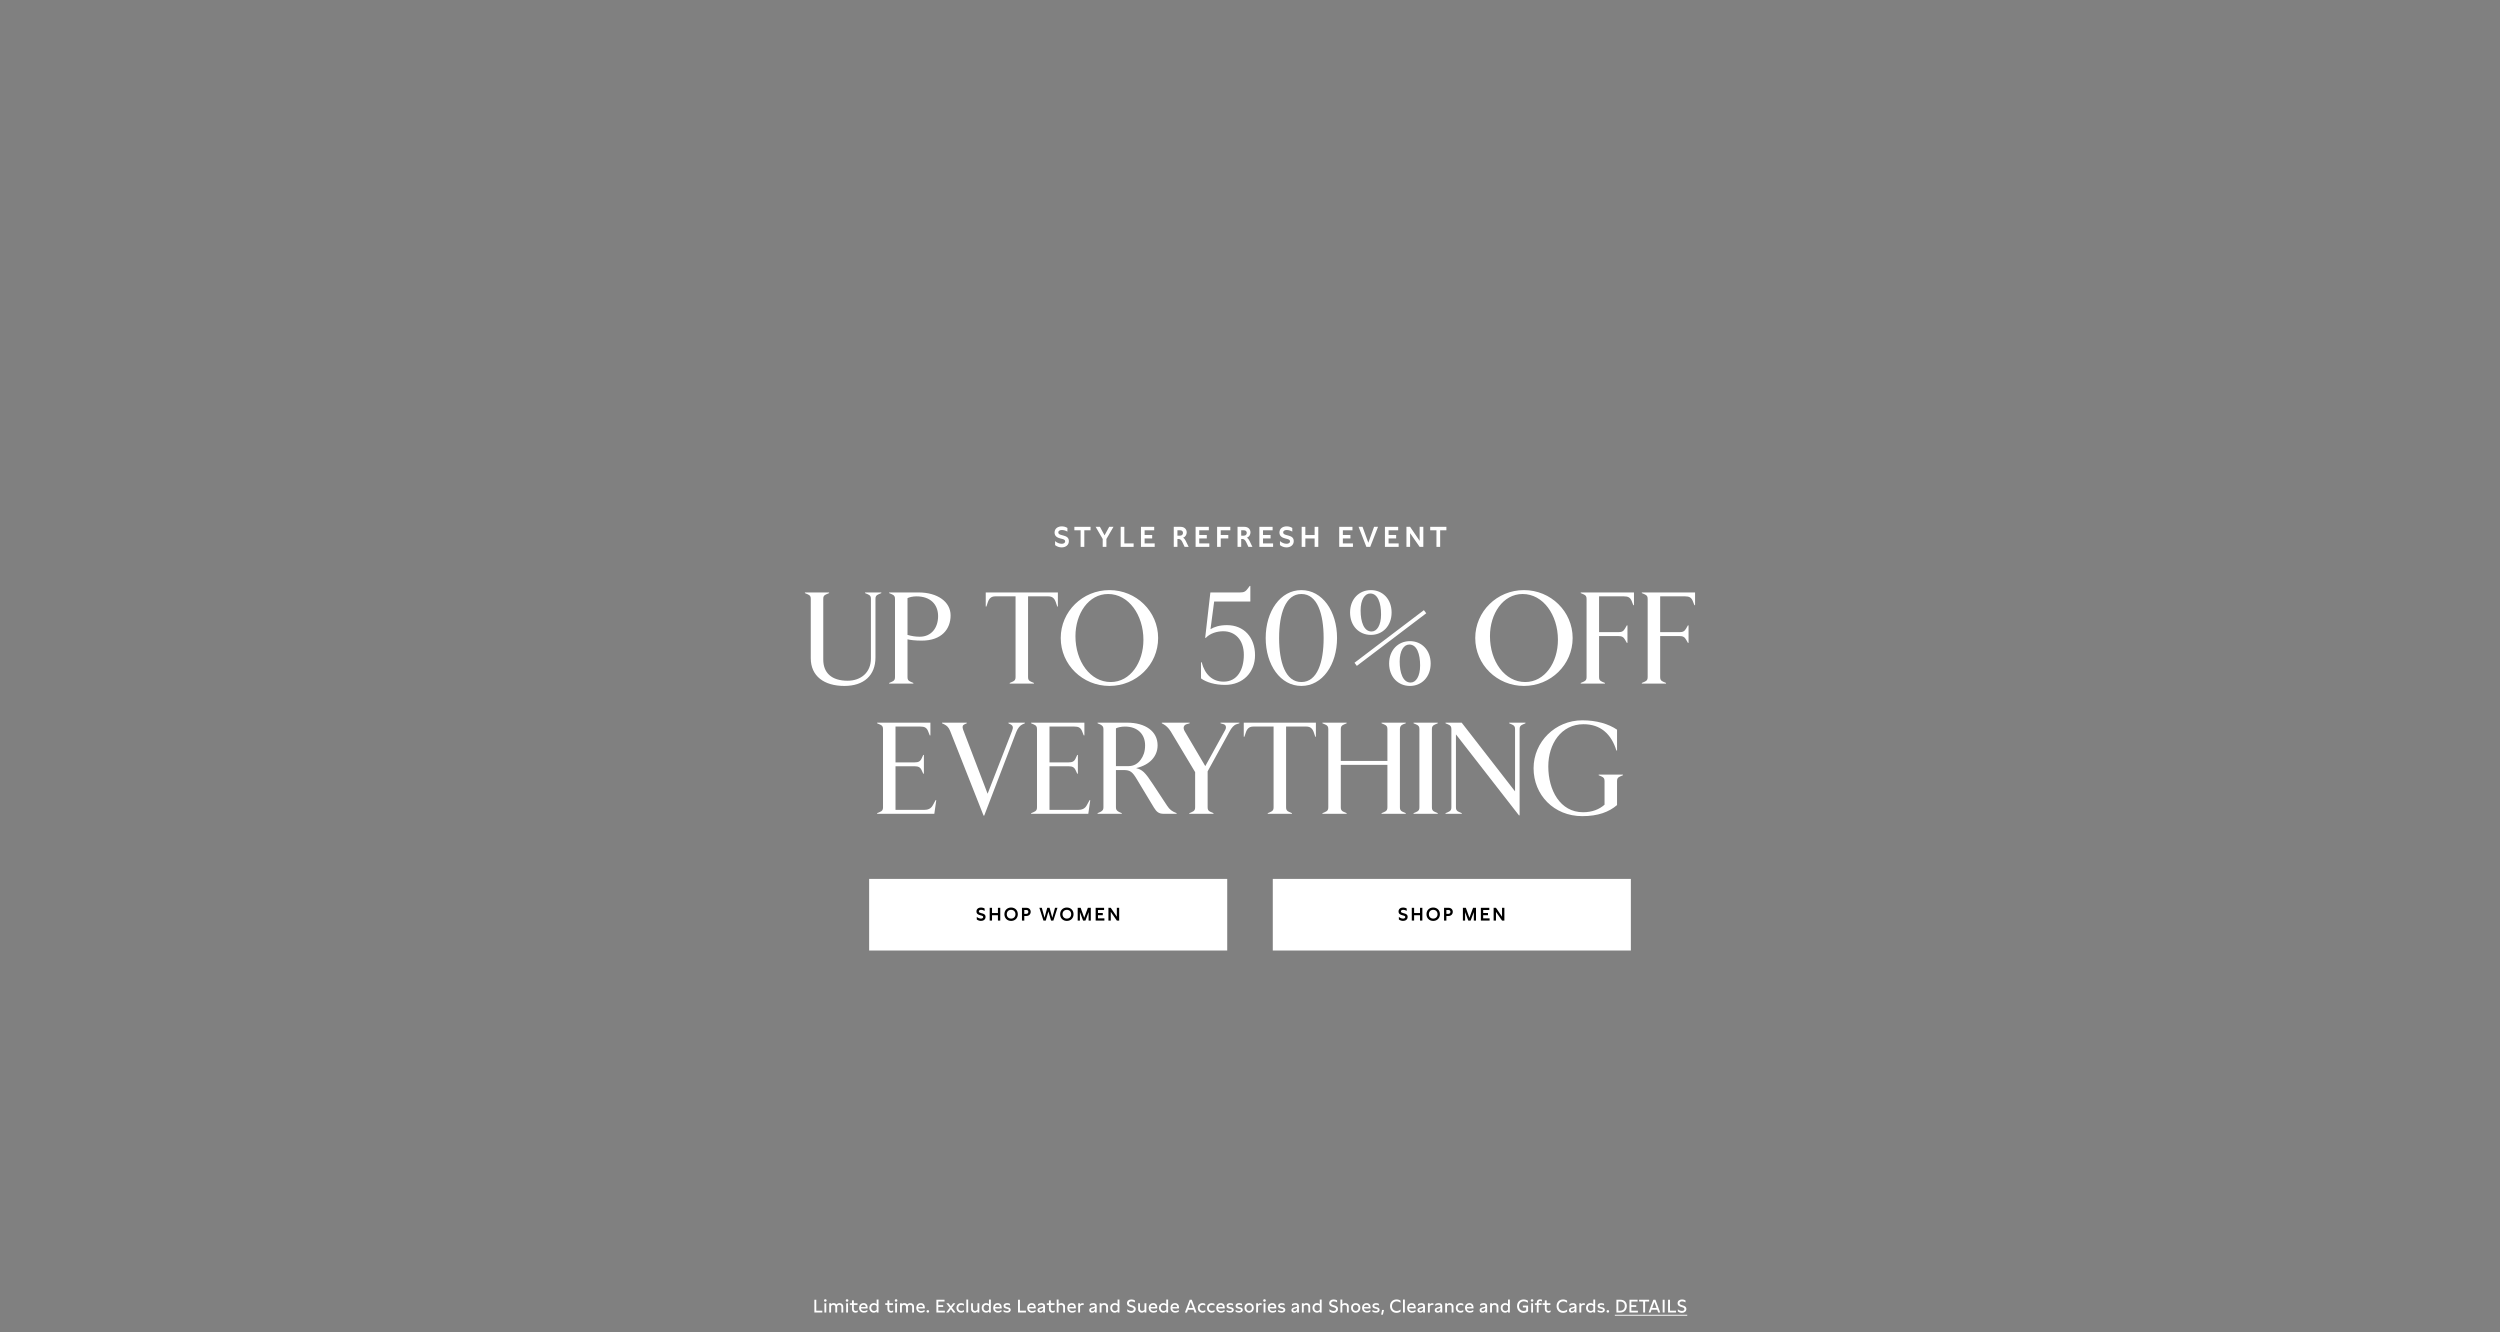 <svg width="1920" height="1023" viewBox="0 0 1920 1023" fill="none" xmlns="http://www.w3.org/2000/svg">
<rect x="0" y="0" width="1920" height="1023" fill="#808080" stroke="none"/>
<path d="M1240.19 1009.75H1295.79V1010.45H1240.19V1009.75Z" fill="white"/>
<path d="M1288.58 1005.47C1289.35 1006.28 1290.63 1006.82 1291.73 1006.82C1292.73 1006.82 1293.62 1006.39 1293.62 1005.42C1293.62 1004.57 1292.92 1004.25 1292.05 1003.98L1291.16 1003.72C1289.83 1003.32 1288.39 1002.71 1288.39 1000.89C1288.39 998.929 1290.02 997.977 1291.8 997.977C1292.7 997.977 1293.68 998.215 1294.46 998.733V1000.23C1293.82 999.769 1292.78 999.419 1291.86 999.419C1290.81 999.419 1289.87 999.881 1289.87 1000.85C1289.87 1001.77 1290.7 1002.06 1291.73 1002.39L1292.42 1002.58C1293.8 1003 1295.12 1003.58 1295.12 1005.31C1295.12 1007.23 1293.5 1008.27 1291.72 1008.27C1290.67 1008.27 1289.48 1007.89 1288.58 1007.13V1005.47Z" fill="white"/>
<path d="M1281.08 1008V998.201H1282.55V1006.62H1287.19V1008H1281.08Z" fill="white"/>
<path d="M1278.42 998.201V1008H1276.94V998.201H1278.42Z" fill="white"/>
<path d="M1273.48 1008L1272.71 1005.87H1268.41L1267.64 1008H1266.09L1269.75 998.201H1271.36L1275.03 1008H1273.48ZM1268.89 1004.5H1272.23L1270.55 999.881L1268.89 1004.5Z" fill="white"/>
<path d="M1266.56 998.201V999.573H1263.44V1008H1261.95V999.573H1258.83V998.201H1266.56Z" fill="white"/>
<path d="M1257.91 1008H1251.43V998.201H1257.66V999.573H1252.88V1002.35H1256.64V1003.73H1252.88V1006.62H1257.91V1008Z" fill="white"/>
<path d="M1244.51 998.201C1247.77 998.201 1249.4 1000.48 1249.4 1002.99C1249.4 1005.51 1247.77 1008 1244.51 1008H1241.42V998.201H1244.51ZM1242.89 1006.62H1244.46C1246.78 1006.62 1247.89 1004.78 1247.89 1003C1247.89 1001.21 1246.78 999.573 1244.46 999.573H1242.89V1006.62Z" fill="white"/>
<path d="M1234.83 1006.17C1235.45 1006.17 1235.82 1006.56 1235.82 1007.13C1235.82 1007.69 1235.45 1008.1 1234.83 1008.1C1234.21 1008.1 1233.84 1007.69 1233.84 1007.13C1233.84 1006.56 1234.21 1006.17 1234.83 1006.17Z" fill="white"/>
<path d="M1227 1005.99C1227.85 1006.62 1228.8 1006.9 1229.66 1006.9C1230.55 1006.9 1231.07 1006.57 1231.07 1006.04C1231.07 1005.5 1230.51 1005.33 1229.95 1005.19L1229.25 1005.03C1228.12 1004.77 1227 1004.42 1227 1002.95C1227 1001.44 1228.22 1000.79 1229.77 1000.79C1230.55 1000.79 1231.24 1000.96 1231.91 1001.32V1002.63C1231.25 1002.22 1230.54 1002.01 1229.83 1002.01C1229.03 1002.01 1228.4 1002.3 1228.4 1002.93C1228.4 1003.49 1228.92 1003.65 1229.57 1003.8L1230.39 1003.98C1231.06 1004.14 1232.5 1004.46 1232.5 1005.97C1232.5 1007.36 1231.3 1008.13 1229.71 1008.13C1228.75 1008.13 1227.71 1007.85 1227 1007.34V1005.99Z" fill="white"/>
<path d="M1225.09 998.047V1008H1223.69V1007.13C1223.12 1007.82 1222.36 1008.13 1221.48 1008.13C1219.51 1008.13 1218.07 1006.57 1218.07 1004.44C1218.07 1002.32 1219.51 1000.79 1221.5 1000.79C1222.35 1000.79 1223.11 1001.06 1223.67 1001.69V998.047H1225.09ZM1219.49 1004.44C1219.49 1005.82 1220.26 1006.84 1221.68 1006.84C1222.55 1006.84 1223.23 1006.45 1223.67 1005.84V1003.06C1223.2 1002.43 1222.53 1002.08 1221.69 1002.08C1220.28 1002.08 1219.49 1003.07 1219.49 1004.44Z" fill="white"/>
<path d="M1212.97 1000.92H1214.37V1001.87C1214.81 1001.17 1215.54 1000.88 1216.32 1000.88C1216.6 1000.88 1216.89 1000.92 1217.17 1000.99V1002.3C1216.88 1002.22 1216.57 1002.16 1216.28 1002.16C1215.49 1002.16 1214.79 1002.5 1214.4 1003.16V1008H1212.97V1000.92Z" fill="white"/>
<path d="M1210.72 1008H1209.33V1006.94C1208.81 1007.72 1208.07 1008.13 1207.09 1008.13C1205.86 1008.13 1204.95 1007.48 1204.95 1006.21C1204.95 1004.61 1206.43 1004.25 1207.34 1004.04L1208.29 1003.82C1208.81 1003.69 1209.3 1003.54 1209.3 1002.98C1209.3 1002.39 1208.78 1002.04 1207.89 1002.04C1206.95 1002.04 1206.08 1002.43 1205.4 1002.99V1001.63C1206.11 1001.07 1207.02 1000.79 1208 1000.79C1209.74 1000.79 1210.72 1001.67 1210.72 1003.16V1008ZM1206.36 1006.13C1206.36 1006.71 1206.8 1006.97 1207.4 1006.97C1208.39 1006.97 1209.3 1006.25 1209.3 1005.15V1004.5C1208.94 1004.68 1208.62 1004.77 1208.29 1004.85L1207.68 1005.01C1207.02 1005.17 1206.36 1005.37 1206.36 1006.13Z" fill="white"/>
<path d="M1200.57 999.419C1198.52 999.419 1196.97 1000.85 1196.97 1003.11C1196.97 1005.38 1198.52 1006.82 1200.57 1006.82C1201.5 1006.82 1202.53 1006.53 1203.55 1005.72V1007.29C1202.61 1007.99 1201.49 1008.27 1200.45 1008.27C1197.75 1008.27 1195.47 1006.4 1195.47 1003.11C1195.47 999.839 1197.75 997.977 1200.45 997.977C1201.48 997.977 1202.61 998.243 1203.55 998.929V1000.52C1202.53 999.713 1201.5 999.419 1200.57 999.419Z" fill="white"/>
<path d="M1190.68 1000.92V1002.18H1187.86V1005.33C1187.86 1006.38 1188.54 1006.85 1189.37 1006.85C1189.84 1006.85 1190.38 1006.69 1190.85 1006.38V1007.67C1190.26 1007.97 1189.65 1008.13 1189.07 1008.13C1187.62 1008.13 1186.43 1007.19 1186.43 1005.45V1002.18H1184.75V1000.92H1186.43V998.705H1187.86V1000.92H1190.68Z" fill="white"/>
<path d="M1180.26 1002.18H1178.74V1000.92H1180.26V1000.34C1180.26 998.761 1181.32 997.865 1182.75 997.865C1183.25 997.865 1183.76 997.963 1184.26 998.201V999.489C1183.83 999.251 1183.39 999.139 1183 999.139C1182.26 999.139 1181.68 999.517 1181.68 1000.34V1000.92H1183.91V1002.18H1181.68V1008H1180.26V1002.18Z" fill="white"/>
<path d="M1176.63 999.727C1176.03 999.727 1175.64 999.321 1175.64 998.761C1175.64 998.201 1176.03 997.795 1176.63 997.795C1177.25 997.795 1177.65 998.201 1177.65 998.761C1177.65 999.321 1177.23 999.727 1176.63 999.727ZM1175.94 1008V1000.92H1177.37V1008H1175.94Z" fill="white"/>
<path d="M1169.56 1002.69H1173.57V1007.03C1172.64 1007.8 1171.31 1008.27 1170.03 1008.27C1167.43 1008.27 1165.1 1006.4 1165.1 1003.13C1165.1 999.839 1167.43 997.977 1170.13 997.977C1171.19 997.977 1172.5 998.285 1173.45 998.971V1000.52C1172.43 999.741 1171.12 999.419 1170.16 999.419C1168.17 999.419 1166.6 1000.85 1166.6 1003.11C1166.6 1005.38 1168.16 1006.82 1170.2 1006.82C1170.82 1006.82 1171.43 1006.68 1172.1 1006.32V1004.07H1169.56V1002.69Z" fill="white"/>
<path d="M1159.57 998.047V1008H1158.17V1007.13C1157.6 1007.82 1156.84 1008.13 1155.96 1008.13C1153.99 1008.13 1152.54 1006.57 1152.54 1004.44C1152.54 1002.32 1153.99 1000.79 1155.97 1000.79C1156.83 1000.79 1157.58 1001.06 1158.14 1001.69V998.047H1159.57ZM1153.97 1004.44C1153.97 1005.82 1154.74 1006.84 1156.16 1006.84C1157.02 1006.84 1157.71 1006.45 1158.14 1005.84V1003.06C1157.68 1002.43 1157.01 1002.08 1156.17 1002.08C1154.76 1002.08 1153.97 1003.07 1153.97 1004.44Z" fill="white"/>
<path d="M1144.39 1000.92H1145.79V1001.76C1146.39 1001.1 1147.16 1000.79 1148.02 1000.79C1149.53 1000.79 1150.77 1001.77 1150.77 1003.45V1008H1149.35V1003.8C1149.35 1002.65 1148.59 1002.11 1147.71 1002.11C1147.02 1002.11 1146.28 1002.44 1145.82 1003.09V1008H1144.39V1000.92Z" fill="white"/>
<path d="M1142.13 1008H1140.75V1006.94C1140.23 1007.72 1139.49 1008.13 1138.51 1008.13C1137.27 1008.13 1136.36 1007.48 1136.36 1006.21C1136.36 1004.61 1137.85 1004.25 1138.76 1004.04L1139.71 1003.82C1140.23 1003.69 1140.72 1003.54 1140.72 1002.98C1140.72 1002.39 1140.2 1002.04 1139.3 1002.04C1138.37 1002.04 1137.5 1002.43 1136.81 1002.99V1001.63C1137.53 1001.07 1138.44 1000.79 1139.42 1000.79C1141.15 1000.79 1142.13 1001.67 1142.13 1003.16V1008ZM1137.78 1006.13C1137.78 1006.71 1138.21 1006.97 1138.81 1006.97C1139.81 1006.97 1140.72 1006.25 1140.72 1005.15V1004.5C1140.35 1004.68 1140.03 1004.77 1139.71 1004.85L1139.09 1005.01C1138.44 1005.17 1137.78 1005.37 1137.78 1006.13Z" fill="white"/>
<path d="M1131.67 1004.89H1126.52C1126.66 1006.15 1127.5 1006.9 1128.93 1006.9C1129.84 1006.9 1130.69 1006.6 1131.46 1006.04V1007.37C1130.68 1007.89 1129.79 1008.13 1128.86 1008.13C1126.57 1008.13 1125.13 1006.67 1125.13 1004.49C1125.13 1002.44 1126.42 1000.79 1128.6 1000.79C1130.55 1000.79 1131.67 1002.12 1131.67 1004.28V1004.89ZM1126.55 1003.82H1130.26C1130.26 1002.71 1129.58 1002.04 1128.51 1002.04C1127.39 1002.04 1126.73 1002.74 1126.55 1003.82Z" fill="white"/>
<path d="M1121.8 1002.11C1120.47 1002.11 1119.46 1002.98 1119.46 1004.49C1119.46 1006.01 1120.48 1006.8 1121.78 1006.8C1122.44 1006.8 1123.14 1006.6 1123.8 1006.14V1007.5C1123.17 1007.95 1122.37 1008.13 1121.67 1008.13C1119.68 1008.13 1118.05 1006.77 1118.05 1004.47C1118.05 1002.18 1119.71 1000.79 1121.69 1000.79C1122.37 1000.79 1123.17 1000.96 1123.8 1001.44V1002.77C1123.13 1002.32 1122.41 1002.11 1121.8 1002.11Z" fill="white"/>
<path d="M1109.89 1000.92H1111.29V1001.76C1111.9 1001.1 1112.67 1000.79 1113.52 1000.79C1115.03 1000.79 1116.28 1001.77 1116.28 1003.45V1008H1114.85V1003.8C1114.85 1002.65 1114.09 1002.11 1113.21 1002.11C1112.53 1002.11 1111.78 1002.44 1111.32 1003.09V1008H1109.89V1000.92Z" fill="white"/>
<path d="M1107.64 1008H1106.25V1006.94C1105.73 1007.72 1104.99 1008.13 1104.01 1008.13C1102.78 1008.13 1101.87 1007.48 1101.87 1006.21C1101.87 1004.61 1103.35 1004.25 1104.26 1004.04L1105.21 1003.82C1105.73 1003.69 1106.22 1003.54 1106.22 1002.98C1106.22 1002.39 1105.7 1002.04 1104.81 1002.04C1103.87 1002.04 1103 1002.43 1102.32 1002.99V1001.63C1103.03 1001.07 1103.94 1000.79 1104.92 1000.79C1106.66 1000.79 1107.64 1001.67 1107.64 1003.16V1008ZM1103.28 1006.13C1103.28 1006.71 1103.72 1006.97 1104.32 1006.97C1105.31 1006.97 1106.22 1006.25 1106.22 1005.15V1004.5C1105.86 1004.68 1105.54 1004.77 1105.21 1004.85L1104.6 1005.01C1103.94 1005.17 1103.28 1005.37 1103.28 1006.13Z" fill="white"/>
<path d="M1096.64 1000.92H1098.04V1001.87C1098.47 1001.17 1099.2 1000.88 1099.98 1000.88C1100.26 1000.88 1100.56 1000.92 1100.84 1000.99V1002.3C1100.54 1002.22 1100.24 1002.16 1099.94 1002.16C1099.16 1002.16 1098.46 1002.5 1098.07 1003.16V1008H1096.64V1000.92Z" fill="white"/>
<path d="M1094.38 1008H1092.99V1006.94C1092.48 1007.72 1091.73 1008.13 1090.75 1008.13C1089.52 1008.13 1088.61 1007.48 1088.61 1006.21C1088.61 1004.61 1090.1 1004.25 1091.01 1004.04L1091.96 1003.82C1092.48 1003.69 1092.97 1003.54 1092.97 1002.98C1092.97 1002.39 1092.45 1002.04 1091.55 1002.04C1090.61 1002.04 1089.75 1002.43 1089.06 1002.99V1001.63C1089.77 1001.07 1090.68 1000.79 1091.66 1000.79C1093.4 1000.79 1094.38 1001.67 1094.38 1003.16V1008ZM1090.03 1006.13C1090.03 1006.71 1090.46 1006.97 1091.06 1006.97C1092.06 1006.97 1092.97 1006.25 1092.97 1005.15V1004.5C1092.6 1004.68 1092.28 1004.77 1091.96 1004.85L1091.34 1005.01C1090.68 1005.17 1090.03 1005.37 1090.03 1006.13Z" fill="white"/>
<path d="M1087.29 1004.89H1082.13C1082.27 1006.15 1083.11 1006.9 1084.54 1006.9C1085.45 1006.9 1086.31 1006.6 1087.08 1006.04V1007.37C1086.29 1007.89 1085.41 1008.13 1084.47 1008.13C1082.19 1008.13 1080.75 1006.67 1080.75 1004.49C1080.75 1002.44 1082.04 1000.79 1084.22 1000.79C1086.17 1000.79 1087.29 1002.12 1087.29 1004.28V1004.89ZM1082.16 1003.82H1085.87C1085.87 1002.71 1085.2 1002.04 1084.12 1002.04C1083 1002.04 1082.34 1002.74 1082.16 1003.82Z" fill="white"/>
<path d="M1078.92 1008H1077.5V998.047H1078.92V1008Z" fill="white"/>
<path d="M1072.63 999.419C1070.59 999.419 1069.03 1000.85 1069.03 1003.11C1069.03 1005.38 1070.59 1006.82 1072.63 1006.82C1073.57 1006.82 1074.59 1006.53 1075.61 1005.72V1007.29C1074.68 1007.99 1073.56 1008.27 1072.52 1008.27C1069.82 1008.27 1067.54 1006.4 1067.54 1003.11C1067.54 999.839 1069.82 997.977 1072.52 997.977C1073.54 997.977 1074.68 998.243 1075.61 998.929V1000.52C1074.59 999.713 1073.57 999.419 1072.63 999.419Z" fill="white"/>
<path d="M1060.73 1009.68L1061.44 1006.04H1062.9L1062.05 1009.68H1060.73Z" fill="white"/>
<path d="M1054.03 1005.99C1054.89 1006.62 1055.84 1006.9 1056.69 1006.9C1057.59 1006.9 1058.11 1006.57 1058.11 1006.04C1058.11 1005.5 1057.55 1005.33 1056.99 1005.19L1056.29 1005.03C1055.15 1004.77 1054.03 1004.42 1054.03 1002.95C1054.03 1001.44 1055.25 1000.79 1056.8 1000.79C1057.59 1000.79 1058.27 1000.96 1058.95 1001.32V1002.63C1058.29 1002.22 1057.57 1002.01 1056.86 1002.01C1056.06 1002.01 1055.43 1002.3 1055.43 1002.93C1055.43 1003.49 1055.95 1003.65 1056.61 1003.8L1057.42 1003.98C1058.09 1004.14 1059.53 1004.46 1059.53 1005.97C1059.53 1007.36 1058.33 1008.13 1056.75 1008.13C1055.78 1008.13 1054.75 1007.85 1054.03 1007.34V1005.99Z" fill="white"/>
<path d="M1052.62 1004.89H1047.47C1047.61 1006.15 1048.45 1006.9 1049.88 1006.9C1050.79 1006.9 1051.64 1006.6 1052.41 1006.04V1007.37C1051.63 1007.89 1050.75 1008.13 1049.81 1008.13C1047.53 1008.13 1046.08 1006.67 1046.08 1004.49C1046.08 1002.44 1047.37 1000.79 1049.56 1000.79C1051.5 1000.79 1052.62 1002.12 1052.62 1004.28V1004.89ZM1047.5 1003.82H1051.21C1051.21 1002.71 1050.54 1002.04 1049.46 1002.04C1048.34 1002.04 1047.68 1002.74 1047.5 1003.82Z" fill="white"/>
<path d="M1041.17 1000.79C1043.29 1000.79 1044.74 1002.33 1044.74 1004.47C1044.74 1006.62 1043.29 1008.13 1041.17 1008.13C1039.07 1008.13 1037.62 1006.59 1037.62 1004.45C1037.62 1002.3 1039.07 1000.79 1041.17 1000.79ZM1039.05 1004.45C1039.05 1005.87 1039.86 1006.8 1041.17 1006.8C1042.5 1006.8 1043.32 1005.89 1043.32 1004.46C1043.32 1003.05 1042.5 1002.11 1041.17 1002.11C1039.86 1002.11 1039.05 1003.03 1039.05 1004.45Z" fill="white"/>
<path d="M1029.46 998.047H1030.89V1001.73C1031.49 1001.1 1032.25 1000.79 1033.09 1000.79C1034.6 1000.79 1035.85 1001.77 1035.85 1003.45V1008H1034.42V1003.8C1034.42 1002.65 1033.66 1002.11 1032.78 1002.11C1032.09 1002.11 1031.35 1002.44 1030.89 1003.09V1008H1029.46V998.047Z" fill="white"/>
<path d="M1021.02 1005.47C1021.79 1006.28 1023.06 1006.82 1024.17 1006.82C1025.16 1006.82 1026.06 1006.39 1026.06 1005.42C1026.06 1004.57 1025.36 1004.25 1024.49 1003.98L1023.6 1003.72C1022.27 1003.32 1020.82 1002.71 1020.82 1000.89C1020.82 998.929 1022.46 997.977 1024.24 997.977C1025.14 997.977 1026.12 998.215 1026.9 998.733V1000.23C1026.26 999.769 1025.22 999.419 1024.3 999.419C1023.25 999.419 1022.31 999.881 1022.31 1000.85C1022.31 1001.77 1023.13 1002.06 1024.17 1002.39L1024.86 1002.58C1026.24 1003 1027.56 1003.58 1027.56 1005.31C1027.56 1007.23 1025.93 1008.27 1024.16 1008.27C1023.11 1008.27 1021.92 1007.89 1021.02 1007.13V1005.47Z" fill="white"/>
<path d="M1015.02 998.047V1008H1013.62V1007.13C1013.05 1007.82 1012.29 1008.13 1011.41 1008.13C1009.43 1008.13 1007.99 1006.57 1007.99 1004.44C1007.99 1002.32 1009.43 1000.79 1011.42 1000.79C1012.28 1000.79 1013.03 1001.06 1013.59 1001.69V998.047H1015.02ZM1009.42 1004.44C1009.42 1005.82 1010.19 1006.84 1011.6 1006.84C1012.47 1006.84 1013.16 1006.45 1013.59 1005.84V1003.06C1013.13 1002.43 1012.46 1002.08 1011.62 1002.08C1010.2 1002.08 1009.42 1003.07 1009.42 1004.44Z" fill="white"/>
<path d="M999.837 1000.92H1001.24V1001.76C1001.84 1001.1 1002.61 1000.79 1003.46 1000.79C1004.97 1000.79 1006.22 1001.77 1006.22 1003.45V1008H1004.79V1003.8C1004.79 1002.65 1004.04 1002.11 1003.15 1002.11C1002.47 1002.11 1001.73 1002.44 1001.26 1003.09V1008H999.837V1000.92Z" fill="white"/>
<path d="M997.579 1008H996.193V1006.94C995.675 1007.72 994.933 1008.13 993.953 1008.13C992.721 1008.13 991.811 1007.48 991.811 1006.21C991.811 1004.61 993.295 1004.25 994.205 1004.04L995.157 1003.82C995.675 1003.69 996.165 1003.54 996.165 1002.98C996.165 1002.39 995.647 1002.04 994.751 1002.04C993.813 1002.04 992.945 1002.43 992.259 1002.99V1001.63C992.973 1001.07 993.883 1000.79 994.863 1000.79C996.599 1000.79 997.579 1001.67 997.579 1003.16V1008ZM993.225 1006.13C993.225 1006.71 993.659 1006.97 994.261 1006.97C995.255 1006.97 996.165 1006.25 996.165 1005.15V1004.5C995.801 1004.68 995.479 1004.77 995.157 1004.85L994.541 1005.01C993.883 1005.17 993.225 1005.37 993.225 1006.13Z" fill="white"/>
<path d="M981.606 1005.99C982.46 1006.62 983.412 1006.9 984.266 1006.9C985.162 1006.9 985.68 1006.57 985.68 1006.04C985.68 1005.5 985.12 1005.33 984.56 1005.19L983.86 1005.03C982.726 1004.77 981.606 1004.42 981.606 1002.95C981.606 1001.44 982.824 1000.79 984.378 1000.79C985.162 1000.79 985.848 1000.96 986.52 1001.32V1002.63C985.862 1002.22 985.148 1002.01 984.434 1002.01C983.636 1002.01 983.006 1002.3 983.006 1002.93C983.006 1003.49 983.524 1003.65 984.182 1003.8L984.994 1003.98C985.666 1004.14 987.108 1004.46 987.108 1005.97C987.108 1007.36 985.904 1008.13 984.322 1008.13C983.356 1008.13 982.32 1007.85 981.606 1007.34V1005.99Z" fill="white"/>
<path d="M980.196 1004.89H975.044C975.184 1006.15 976.024 1006.9 977.452 1006.9C978.362 1006.9 979.216 1006.6 979.986 1006.04V1007.37C979.202 1007.89 978.32 1008.13 977.382 1008.13C975.1 1008.13 973.658 1006.67 973.658 1004.49C973.658 1002.44 974.946 1000.79 977.13 1000.79C979.076 1000.79 980.196 1002.12 980.196 1004.28V1004.89ZM975.072 1003.82H978.782C978.782 1002.71 978.11 1002.04 977.032 1002.04C975.912 1002.04 975.254 1002.74 975.072 1003.82Z" fill="white"/>
<path d="M971.126 999.727C970.524 999.727 970.132 999.321 970.132 998.761C970.132 998.201 970.524 997.795 971.126 997.795C971.742 997.795 972.148 998.201 972.148 998.761C972.148 999.321 971.728 999.727 971.126 999.727ZM970.44 1008V1000.92H971.868V1008H970.44Z" fill="white"/>
<path d="M964.735 1000.92H966.135V1001.87C966.569 1001.17 967.297 1000.88 968.081 1000.88C968.361 1000.88 968.655 1000.92 968.935 1000.99V1002.3C968.641 1002.22 968.333 1002.16 968.039 1002.16C967.255 1002.16 966.555 1002.5 966.163 1003.16V1008H964.735V1000.92Z" fill="white"/>
<path d="M959.335 1000.79C961.449 1000.79 962.905 1002.33 962.905 1004.47C962.905 1006.62 961.449 1008.13 959.335 1008.13C957.235 1008.13 955.779 1006.59 955.779 1004.45C955.779 1002.3 957.235 1000.79 959.335 1000.79ZM957.207 1004.45C957.207 1005.87 958.019 1006.8 959.335 1006.8C960.665 1006.8 961.477 1005.89 961.477 1004.46C961.477 1003.05 960.665 1002.11 959.335 1002.11C958.019 1002.11 957.207 1003.03 957.207 1004.45Z" fill="white"/>
<path d="M948.941 1005.99C949.795 1006.62 950.747 1006.9 951.601 1006.9C952.497 1006.9 953.015 1006.57 953.015 1006.04C953.015 1005.5 952.455 1005.33 951.895 1005.19L951.195 1005.03C950.061 1004.77 948.941 1004.42 948.941 1002.95C948.941 1001.44 950.159 1000.79 951.713 1000.79C952.497 1000.79 953.183 1000.96 953.855 1001.32V1002.63C953.197 1002.22 952.483 1002.01 951.769 1002.01C950.971 1002.01 950.341 1002.3 950.341 1002.93C950.341 1003.49 950.859 1003.65 951.517 1003.8L952.329 1003.98C953.001 1004.14 954.443 1004.46 954.443 1005.97C954.443 1007.36 953.239 1008.13 951.657 1008.13C950.691 1008.13 949.655 1007.85 948.941 1007.34V1005.99Z" fill="white"/>
<path d="M942.021 1005.99C942.875 1006.62 943.827 1006.9 944.681 1006.9C945.577 1006.9 946.095 1006.57 946.095 1006.04C946.095 1005.5 945.535 1005.33 944.975 1005.19L944.275 1005.03C943.141 1004.77 942.021 1004.42 942.021 1002.95C942.021 1001.44 943.239 1000.79 944.793 1000.79C945.577 1000.79 946.263 1000.96 946.935 1001.32V1002.63C946.277 1002.22 945.563 1002.01 944.849 1002.01C944.051 1002.01 943.421 1002.3 943.421 1002.93C943.421 1003.49 943.938 1003.65 944.596 1003.8L945.409 1003.98C946.081 1004.14 947.522 1004.46 947.522 1005.97C947.522 1007.36 946.319 1008.13 944.737 1008.13C943.771 1008.13 942.735 1007.85 942.021 1007.34V1005.99Z" fill="white"/>
<path d="M940.61 1004.89H935.458C935.598 1006.15 936.438 1006.9 937.866 1006.9C938.776 1006.9 939.63 1006.6 940.4 1006.04V1007.37C939.616 1007.89 938.734 1008.13 937.796 1008.13C935.514 1008.13 934.072 1006.67 934.072 1004.49C934.072 1002.44 935.36 1000.79 937.544 1000.79C939.49 1000.79 940.61 1002.12 940.61 1004.28V1004.89ZM935.486 1003.82H939.196C939.196 1002.71 938.524 1002.04 937.446 1002.04C936.326 1002.04 935.668 1002.74 935.486 1003.82Z" fill="white"/>
<path d="M930.738 1002.11C929.408 1002.11 928.4 1002.98 928.4 1004.49C928.4 1006.01 929.422 1006.8 930.724 1006.8C931.382 1006.8 932.082 1006.6 932.74 1006.14V1007.5C932.11 1007.95 931.312 1008.13 930.612 1008.13C928.624 1008.13 926.986 1006.77 926.986 1004.47C926.986 1002.18 928.652 1000.79 930.626 1000.79C931.312 1000.79 932.11 1000.96 932.74 1001.44V1002.77C932.068 1002.32 931.354 1002.11 930.738 1002.11Z" fill="white"/>
<path d="M923.653 1002.11C922.323 1002.11 921.315 1002.98 921.315 1004.49C921.315 1006.01 922.337 1006.8 923.639 1006.8C924.297 1006.8 924.997 1006.6 925.655 1006.14V1007.5C925.025 1007.95 924.227 1008.13 923.527 1008.13C921.539 1008.13 919.901 1006.77 919.901 1004.47C919.901 1002.18 921.567 1000.79 923.541 1000.79C924.227 1000.79 925.025 1000.96 925.655 1001.44V1002.77C924.983 1002.32 924.269 1002.11 923.653 1002.11Z" fill="white"/>
<path d="M917.415 1008L916.645 1005.87H912.347L911.577 1008H910.023L913.691 998.201H915.301L918.969 1008H917.415ZM912.823 1004.5H916.169L914.489 999.881L912.823 1004.5Z" fill="white"/>
<path d="M905.471 1004.89H900.319C900.459 1006.15 901.299 1006.9 902.727 1006.9C903.637 1006.9 904.491 1006.6 905.261 1006.04V1007.37C904.477 1007.89 903.595 1008.13 902.657 1008.13C900.375 1008.13 898.933 1006.67 898.933 1004.49C898.933 1002.44 900.221 1000.79 902.405 1000.79C904.351 1000.79 905.471 1002.12 905.471 1004.28V1004.89ZM900.347 1003.82H904.057C904.057 1002.71 903.385 1002.04 902.307 1002.04C901.187 1002.04 900.529 1002.74 900.347 1003.82Z" fill="white"/>
<path d="M897.112 998.047V1008H895.712V1007.13C895.138 1007.82 894.382 1008.13 893.5 1008.13C891.526 1008.13 890.084 1006.57 890.084 1004.44C890.084 1002.32 891.526 1000.79 893.514 1000.79C894.368 1000.79 895.124 1001.06 895.684 1001.69V998.047H897.112ZM891.512 1004.44C891.512 1005.82 892.282 1006.84 893.696 1006.84C894.564 1006.84 895.25 1006.45 895.684 1005.84V1003.06C895.222 1002.43 894.55 1002.08 893.71 1002.08C892.296 1002.08 891.512 1003.07 891.512 1004.44Z" fill="white"/>
<path d="M888.757 1004.89H883.605C883.745 1006.15 884.585 1006.9 886.013 1006.9C886.923 1006.9 887.777 1006.6 888.547 1006.04V1007.37C887.763 1007.89 886.881 1008.13 885.943 1008.13C883.661 1008.13 882.219 1006.67 882.219 1004.49C882.219 1002.44 883.507 1000.79 885.691 1000.79C887.637 1000.79 888.757 1002.12 888.757 1004.28V1004.89ZM883.633 1003.82H887.343C887.343 1002.71 886.671 1002.04 885.593 1002.04C884.473 1002.04 883.815 1002.74 883.633 1003.82Z" fill="white"/>
<path d="M880.405 1000.92V1008H879.005V1007.17C878.389 1007.83 877.647 1008.13 876.835 1008.13C875.295 1008.13 874.091 1007.1 874.091 1005.35V1000.92H875.505V1005.06C875.505 1006.24 876.275 1006.8 877.129 1006.8C877.815 1006.8 878.487 1006.47 878.977 1005.84V1000.92H880.405Z" fill="white"/>
<path d="M865.717 1005.47C866.487 1006.28 867.761 1006.82 868.867 1006.82C869.861 1006.82 870.757 1006.39 870.757 1005.42C870.757 1004.57 870.057 1004.25 869.189 1003.98L868.293 1003.72C866.963 1003.32 865.521 1002.71 865.521 1000.89C865.521 998.929 867.159 997.977 868.937 997.977C869.833 997.977 870.812 998.215 871.596 998.733V1000.23C870.952 999.769 869.917 999.419 868.993 999.419C867.943 999.419 867.005 999.881 867.005 1000.85C867.005 1001.77 867.831 1002.06 868.867 1002.39L869.553 1002.58C870.939 1003 872.255 1003.58 872.255 1005.31C872.255 1007.23 870.631 1008.27 868.853 1008.27C867.803 1008.27 866.613 1007.89 865.717 1007.13V1005.47Z" fill="white"/>
<path d="M859.716 998.047V1008H858.316V1007.13C857.742 1007.82 856.986 1008.13 856.104 1008.13C854.13 1008.13 852.688 1006.57 852.688 1004.44C852.688 1002.32 854.13 1000.79 856.118 1000.79C856.972 1000.79 857.728 1001.06 858.288 1001.69V998.047H859.716ZM854.116 1004.44C854.116 1005.82 854.886 1006.84 856.3 1006.84C857.168 1006.84 857.854 1006.45 858.288 1005.84V1003.06C857.826 1002.43 857.154 1002.08 856.314 1002.08C854.9 1002.08 854.116 1003.07 854.116 1004.44Z" fill="white"/>
<path d="M844.534 1000.92H845.934V1001.76C846.536 1001.1 847.306 1000.79 848.16 1000.79C849.672 1000.79 850.918 1001.77 850.918 1003.45V1008H849.49V1003.8C849.49 1002.65 848.734 1002.11 847.852 1002.11C847.166 1002.11 846.424 1002.44 845.962 1003.09V1008H844.534V1000.92Z" fill="white"/>
<path d="M842.276 1008H840.89V1006.94C840.372 1007.72 839.63 1008.13 838.65 1008.13C837.418 1008.13 836.508 1007.48 836.508 1006.21C836.508 1004.61 837.992 1004.25 838.902 1004.04L839.854 1003.82C840.372 1003.69 840.862 1003.54 840.862 1002.98C840.862 1002.39 840.344 1002.04 839.448 1002.04C838.51 1002.04 837.642 1002.43 836.956 1002.99V1001.63C837.67 1001.07 838.58 1000.79 839.56 1000.79C841.296 1000.79 842.276 1001.67 842.276 1003.16V1008ZM837.922 1006.13C837.922 1006.71 838.356 1006.97 838.958 1006.97C839.952 1006.97 840.862 1006.25 840.862 1005.15V1004.5C840.498 1004.68 840.176 1004.77 839.854 1004.85L839.238 1005.01C838.58 1005.17 837.922 1005.37 837.922 1006.13Z" fill="white"/>
<path d="M828.063 1000.92H829.463V1001.87C829.897 1001.17 830.625 1000.88 831.409 1000.88C831.689 1000.88 831.983 1000.92 832.263 1000.99V1002.3C831.969 1002.22 831.661 1002.16 831.367 1002.16C830.583 1002.16 829.883 1002.5 829.491 1003.16V1008H828.063V1000.92Z" fill="white"/>
<path d="M826.247 1004.89H821.095C821.235 1006.15 822.075 1006.9 823.503 1006.9C824.413 1006.9 825.267 1006.6 826.037 1006.04V1007.37C825.253 1007.89 824.371 1008.13 823.433 1008.13C821.151 1008.13 819.709 1006.67 819.709 1004.49C819.709 1002.44 820.997 1000.79 823.181 1000.79C825.127 1000.79 826.247 1002.12 826.247 1004.28V1004.89ZM821.123 1003.82H824.833C824.833 1002.71 824.161 1002.04 823.083 1002.04C821.963 1002.04 821.305 1002.74 821.123 1003.82Z" fill="white"/>
<path d="M811.555 998.047H812.983V1001.73C813.585 1001.1 814.341 1000.79 815.181 1000.79C816.693 1000.79 817.939 1001.77 817.939 1003.45V1008H816.511V1003.8C816.511 1002.65 815.755 1002.11 814.873 1002.11C814.187 1002.11 813.445 1002.44 812.983 1003.09V1008H811.555V998.047Z" fill="white"/>
<path d="M809.851 1000.92V1002.18H807.023V1005.33C807.023 1006.38 807.709 1006.85 808.535 1006.85C809.011 1006.85 809.543 1006.69 810.019 1006.38V1007.67C809.431 1007.97 808.815 1008.13 808.241 1008.13C806.785 1008.13 805.595 1007.19 805.595 1005.45V1002.18H803.915V1000.92H805.595V998.705H807.023V1000.92H809.851Z" fill="white"/>
<path d="M802.567 1008H801.181V1006.94C800.663 1007.72 799.921 1008.13 798.941 1008.13C797.709 1008.13 796.799 1007.48 796.799 1006.21C796.799 1004.61 798.283 1004.25 799.193 1004.04L800.145 1003.82C800.663 1003.69 801.153 1003.54 801.153 1002.98C801.153 1002.39 800.635 1002.04 799.739 1002.04C798.801 1002.04 797.933 1002.43 797.247 1002.99V1001.63C797.961 1001.07 798.871 1000.79 799.851 1000.79C801.587 1000.79 802.567 1001.67 802.567 1003.16V1008ZM798.213 1006.13C798.213 1006.71 798.647 1006.97 799.249 1006.97C800.243 1006.97 801.153 1006.25 801.153 1005.15V1004.5C800.789 1004.68 800.467 1004.77 800.145 1004.85L799.529 1005.01C798.871 1005.17 798.213 1005.37 798.213 1006.13Z" fill="white"/>
<path d="M795.472 1004.89H790.32C790.46 1006.15 791.3 1006.9 792.728 1006.9C793.638 1006.9 794.492 1006.6 795.262 1006.04V1007.37C794.478 1007.89 793.596 1008.13 792.658 1008.13C790.376 1008.13 788.934 1006.67 788.934 1004.49C788.934 1002.44 790.222 1000.79 792.406 1000.79C794.352 1000.79 795.472 1002.12 795.472 1004.28V1004.89ZM790.348 1003.82H794.058C794.058 1002.71 793.386 1002.04 792.308 1002.04C791.188 1002.04 790.53 1002.74 790.348 1003.82Z" fill="white"/>
<path d="M781.836 1008V998.201H783.306V1006.62H787.94V1008H781.836Z" fill="white"/>
<path d="M770.729 1005.99C771.583 1006.62 772.535 1006.9 773.389 1006.9C774.285 1006.9 774.803 1006.57 774.803 1006.04C774.803 1005.5 774.243 1005.33 773.683 1005.19L772.983 1005.03C771.849 1004.77 770.729 1004.42 770.729 1002.95C770.729 1001.44 771.947 1000.79 773.501 1000.79C774.285 1000.79 774.971 1000.96 775.643 1001.32V1002.63C774.985 1002.22 774.271 1002.01 773.557 1002.01C772.759 1002.01 772.129 1002.3 772.129 1002.93C772.129 1003.49 772.647 1003.65 773.305 1003.8L774.117 1003.98C774.789 1004.14 776.231 1004.46 776.231 1005.97C776.231 1007.36 775.027 1008.13 773.445 1008.13C772.479 1008.13 771.443 1007.85 770.729 1007.34V1005.99Z" fill="white"/>
<path d="M769.318 1004.89H764.166C764.306 1006.15 765.146 1006.9 766.574 1006.9C767.484 1006.9 768.338 1006.6 769.108 1006.04V1007.37C768.324 1007.89 767.442 1008.13 766.504 1008.13C764.222 1008.13 762.78 1006.67 762.78 1004.49C762.78 1002.44 764.068 1000.79 766.252 1000.79C768.198 1000.79 769.318 1002.12 769.318 1004.28V1004.89ZM764.194 1003.82H767.904C767.904 1002.71 767.232 1002.04 766.154 1002.04C765.034 1002.04 764.376 1002.74 764.194 1003.82Z" fill="white"/>
<path d="M760.96 998.047V1008H759.56V1007.13C758.986 1007.82 758.23 1008.13 757.348 1008.13C755.374 1008.13 753.932 1006.57 753.932 1004.44C753.932 1002.32 755.374 1000.79 757.362 1000.79C758.216 1000.79 758.972 1001.06 759.532 1001.69V998.047H760.96ZM755.36 1004.44C755.36 1005.82 756.13 1006.84 757.544 1006.84C758.412 1006.84 759.098 1006.45 759.532 1005.84V1003.06C759.07 1002.43 758.398 1002.08 757.558 1002.08C756.144 1002.08 755.36 1003.07 755.36 1004.44Z" fill="white"/>
<path d="M752.117 1000.92V1008H750.717V1007.17C750.101 1007.83 749.359 1008.13 748.547 1008.13C747.007 1008.13 745.803 1007.1 745.803 1005.35V1000.92H747.217V1005.06C747.217 1006.24 747.987 1006.8 748.841 1006.8C749.527 1006.8 750.199 1006.47 750.689 1005.84V1000.92H752.117Z" fill="white"/>
<path d="M743.552 1008H742.138V998.047H743.552V1008Z" fill="white"/>
<path d="M738.314 1002.11C736.984 1002.11 735.976 1002.98 735.976 1004.49C735.976 1006.01 736.998 1006.8 738.3 1006.8C738.958 1006.8 739.658 1006.6 740.316 1006.14V1007.5C739.686 1007.95 738.888 1008.13 738.188 1008.13C736.2 1008.13 734.562 1006.77 734.562 1004.47C734.562 1002.18 736.228 1000.79 738.202 1000.79C738.888 1000.79 739.686 1000.96 740.316 1001.44V1002.77C739.644 1002.32 738.93 1002.11 738.314 1002.11Z" fill="white"/>
<path d="M733.705 1000.92L731.073 1004.36L733.845 1008H732.109L730.247 1005.45L728.371 1008H726.635L729.421 1004.36L726.789 1000.92H728.497L730.247 1003.27L731.969 1000.92H733.705Z" fill="white"/>
<path d="M725.644 1008H719.162V998.201H725.392V999.573H720.618V1002.35H724.37V1003.73H720.618V1006.62H725.644V1008Z" fill="white"/>
<path d="M712.574 1006.17C713.19 1006.17 713.568 1006.56 713.568 1007.13C713.568 1007.69 713.19 1008.1 712.574 1008.1C711.958 1008.1 711.58 1007.69 711.58 1007.13C711.58 1006.56 711.958 1006.17 712.574 1006.17Z" fill="white"/>
<path d="M710.254 1004.89H705.102C705.242 1006.15 706.082 1006.9 707.51 1006.9C708.42 1006.9 709.274 1006.6 710.044 1006.04V1007.37C709.26 1007.89 708.378 1008.13 707.44 1008.13C705.158 1008.13 703.716 1006.67 703.716 1004.49C703.716 1002.44 705.004 1000.79 707.188 1000.79C709.134 1000.79 710.254 1002.12 710.254 1004.28V1004.89ZM705.13 1003.82H708.84C708.84 1002.71 708.168 1002.04 707.09 1002.04C705.97 1002.04 705.312 1002.74 705.13 1003.82Z" fill="white"/>
<path d="M691.2 1000.92H692.6V1001.7C692.992 1001.06 693.79 1000.79 694.574 1000.79C695.54 1000.79 696.394 1001.21 696.8 1001.93C697.402 1001.2 698.27 1000.79 699.208 1000.79C700.818 1000.79 701.966 1001.88 701.966 1003.56V1008H700.538V1003.8C700.538 1002.7 699.852 1002.11 698.97 1002.11C698.368 1002.11 697.682 1002.44 697.29 1003.05V1008H695.862V1003.8C695.862 1002.7 695.19 1002.11 694.308 1002.11C693.692 1002.11 693.006 1002.44 692.628 1003.05V1008H691.2V1000.92Z" fill="white"/>
<path d="M688.178 999.727C687.576 999.727 687.184 999.321 687.184 998.761C687.184 998.201 687.576 997.795 688.178 997.795C688.794 997.795 689.2 998.201 689.2 998.761C689.2 999.321 688.78 999.727 688.178 999.727ZM687.492 1008V1000.92H688.92V1008H687.492Z" fill="white"/>
<path d="M685.802 1000.92V1002.18H682.974V1005.33C682.974 1006.38 683.66 1006.85 684.486 1006.85C684.962 1006.85 685.494 1006.69 685.97 1006.38V1007.67C685.382 1007.97 684.766 1008.13 684.192 1008.13C682.736 1008.13 681.546 1007.19 681.546 1005.45V1002.18H679.866V1000.92H681.546V998.705H682.974V1000.92H685.802Z" fill="white"/>
<path d="M674.688 998.047V1008H673.288V1007.13C672.714 1007.82 671.958 1008.13 671.076 1008.13C669.102 1008.13 667.66 1006.57 667.66 1004.44C667.66 1002.32 669.102 1000.79 671.09 1000.79C671.944 1000.79 672.7 1001.06 673.26 1001.69V998.047H674.688ZM669.088 1004.44C669.088 1005.82 669.858 1006.84 671.272 1006.84C672.14 1006.84 672.826 1006.45 673.26 1005.84V1003.06C672.798 1002.43 672.126 1002.08 671.286 1002.08C669.872 1002.08 669.088 1003.07 669.088 1004.44Z" fill="white"/>
<path d="M666.334 1004.89H661.182C661.322 1006.15 662.162 1006.9 663.59 1006.9C664.5 1006.9 665.354 1006.6 666.124 1006.04V1007.37C665.34 1007.89 664.458 1008.13 663.52 1008.13C661.238 1008.13 659.796 1006.67 659.796 1004.49C659.796 1002.44 661.084 1000.79 663.268 1000.79C665.214 1000.79 666.334 1002.12 666.334 1004.28V1004.89ZM661.21 1003.82H664.92C664.92 1002.71 664.248 1002.04 663.17 1002.04C662.05 1002.04 661.392 1002.74 661.21 1003.82Z" fill="white"/>
<path d="M658.581 1000.92V1002.18H655.753V1005.33C655.753 1006.38 656.44 1006.85 657.266 1006.85C657.742 1006.85 658.273 1006.69 658.749 1006.38V1007.67C658.161 1007.97 657.545 1008.13 656.971 1008.13C655.515 1008.13 654.326 1007.19 654.326 1005.45V1002.18H652.646V1000.92H654.326V998.705H655.753V1000.92H658.581Z" fill="white"/>
<path d="M650.533 999.727C649.931 999.727 649.539 999.321 649.539 998.761C649.539 998.201 649.931 997.795 650.533 997.795C651.149 997.795 651.555 998.201 651.555 998.761C651.555 999.321 651.135 999.727 650.533 999.727ZM649.847 1008V1000.92H651.275V1008H649.847Z" fill="white"/>
<path d="M636.856 1000.92H638.256V1001.7C638.648 1001.06 639.446 1000.79 640.23 1000.79C641.196 1000.79 642.05 1001.21 642.456 1001.93C643.058 1001.2 643.926 1000.79 644.864 1000.79C646.474 1000.79 647.622 1001.88 647.622 1003.56V1008H646.194V1003.8C646.194 1002.7 645.508 1002.11 644.626 1002.11C644.024 1002.11 643.338 1002.44 642.946 1003.05V1008H641.518V1003.8C641.518 1002.7 640.846 1002.11 639.964 1002.11C639.348 1002.11 638.662 1002.44 638.284 1003.05V1008H636.856V1000.92Z" fill="white"/>
<path d="M633.833 999.727C633.231 999.727 632.839 999.321 632.839 998.761C632.839 998.201 633.231 997.795 633.833 997.795C634.449 997.795 634.855 998.201 634.855 998.761C634.855 999.321 634.435 999.727 633.833 999.727ZM633.147 1008V1000.92H634.575V1008H633.147Z" fill="white"/>
<path d="M625.437 1008V998.201H626.907V1006.62H631.541V1008H625.437Z" fill="white"/>
<path d="M1110.83 404.6V407.262H1106.04V420H1103.2V407.262H1098.4V404.6H1110.83Z" fill="white"/>
<path d="M1090.29 404.6H1093.11V420H1090.29L1082.96 409.484V420H1080.15V404.6H1082.96L1090.29 415.38V404.6Z" fill="white"/>
<path d="M1074.17 420H1063.63V404.6H1073.8V407.262H1066.43V410.87H1072.24V413.532H1066.43V417.338H1074.17V420Z" fill="white"/>
<path d="M1055.29 404.6H1058.33L1052.34 420H1049.37L1043.39 404.6H1046.42L1050.87 416.832L1055.29 404.6Z" fill="white"/>
<path d="M1039.06 420H1028.52V404.6H1038.69V407.262H1031.32V410.87H1037.13V413.532H1031.32V417.338H1039.06V420Z" fill="white"/>
<path d="M1012.45 404.6V420H1009.63V413.554H1002.5V420H999.688V404.6H1002.5V410.914H1009.63V404.6H1012.45Z" fill="white"/>
<path d="M983.013 415.556C984.267 416.722 986.247 417.624 988.029 417.624C989.459 417.624 990.735 417.074 990.735 415.754C990.735 414.654 989.833 414.258 988.557 413.928L987.127 413.554C985.015 413.004 982.617 412.036 982.617 409C982.617 405.766 985.301 404.248 988.161 404.248C989.635 404.248 991.241 404.644 992.473 405.48V408.296C991.483 407.636 989.767 407.042 988.249 407.042C986.753 407.042 985.477 407.614 985.477 408.934C985.477 410.166 986.599 410.54 988.139 410.958L989.305 411.266C991.505 411.86 993.595 412.696 993.595 415.556C993.595 418.724 990.999 420.396 988.073 420.396C986.379 420.396 984.465 419.846 983.013 418.658V415.556Z" fill="white"/>
<path d="M977.737 420H967.199V404.6H977.363V407.262H969.993V410.87H975.801V413.532H969.993V417.338H977.737V420Z" fill="white"/>
<path d="M955.731 404.6C958.811 404.6 960.373 406.712 960.373 408.868C960.373 410.562 959.427 412.322 957.579 412.96C958.459 413.4 959.141 414.39 959.581 415.292L961.869 420H958.767L957.051 416.348C956.259 414.676 955.379 413.928 954.015 413.928H953.245V420H950.429V404.6H955.731ZM953.245 411.376H955.335C956.765 411.376 957.513 410.342 957.513 409.286C957.513 408.252 956.853 407.262 955.445 407.262H953.245V411.376Z" fill="white"/>
<path d="M934.732 420V404.6H944.896V407.262H937.526V410.87H943.334V413.532H937.526V420H934.732Z" fill="white"/>
<path d="M928.757 420H918.219V404.6H928.383V407.262H921.013V410.87H926.821V413.532H921.013V417.338H928.757V420Z" fill="white"/>
<path d="M906.75 404.6C909.83 404.6 911.392 406.712 911.392 408.868C911.392 410.562 910.446 412.322 908.598 412.96C909.478 413.4 910.16 414.39 910.6 415.292L912.888 420H909.786L908.07 416.348C907.278 414.676 906.398 413.928 905.034 413.928H904.264V420H901.448V404.6H906.75ZM904.264 411.376H906.354C907.784 411.376 908.532 410.342 908.532 409.286C908.532 408.252 907.872 407.262 906.464 407.262H904.264V411.376Z" fill="white"/>
<path d="M886.803 420H876.265V404.6H886.429V407.262H879.059V410.87H884.867V413.532H879.059V417.338H886.803V420Z" fill="white"/>
<path d="M860.676 420V404.6H863.492V417.338H870.62V420H860.676Z" fill="white"/>
<path d="M851.849 404.6H855.149L849.715 413.95V420H846.877V413.95L841.443 404.6H844.743L848.307 411.156L851.849 404.6Z" fill="white"/>
<path d="M837.549 404.6V407.262H832.753V420H829.915V407.262H825.119V404.6H837.549Z" fill="white"/>
<path d="M810.309 415.556C811.563 416.722 813.543 417.624 815.325 417.624C816.755 417.624 818.031 417.074 818.031 415.754C818.031 414.654 817.129 414.258 815.853 413.928L814.423 413.554C812.311 413.004 809.913 412.036 809.913 409C809.913 405.766 812.597 404.248 815.457 404.248C816.931 404.248 818.537 404.644 819.769 405.48V408.296C818.779 407.636 817.063 407.042 815.545 407.042C814.049 407.042 812.773 407.614 812.773 408.934C812.773 410.166 813.895 410.54 815.435 410.958L816.601 411.266C818.801 411.86 820.891 412.696 820.891 415.556C820.891 418.724 818.295 420.396 815.369 420.396C813.675 420.396 811.761 419.846 810.309 418.658V415.556Z" fill="white"/>
<path d="M1215.19 626.799C1193.39 626.799 1177.79 610.499 1177.79 589.999C1177.79 569.599 1194.59 553.199 1215.19 553.199C1226.09 553.199 1235.29 555.899 1241.89 560.399V576.399H1241.39C1237.49 563.699 1229.19 556.199 1216.19 556.199C1198.99 556.199 1189.09 571.299 1189.09 588.599C1189.09 606.899 1198.19 623.799 1215.79 623.799C1222.89 623.799 1228.39 621.499 1232.29 617.999V599.899C1232.29 598.199 1231.89 597.099 1229.89 596.299L1227.79 595.399V594.899H1246.39V595.399L1244.29 596.299C1242.29 597.099 1241.89 598.199 1241.89 599.899V618.299C1235.69 623.599 1227.29 626.799 1215.19 626.799Z" fill="white"/>
<path d="M1167.06 626.2H1166.56L1118.16 564V620C1118.16 621.7 1118.56 622.8 1120.56 623.6L1122.66 624.5V625H1110.16V624.5L1112.26 623.6C1114.26 622.8 1114.66 621.7 1114.66 620V560C1114.66 558.3 1114.26 557.2 1112.26 556.4L1110.16 555.5V555H1122.56L1163.56 607.8V560C1163.56 558.3 1163.16 557.2 1161.16 556.4L1159.06 555.5V555H1171.56V555.5L1169.46 556.4C1167.46 557.2 1167.06 558.3 1167.06 560V626.2Z" fill="white"/>
<path d="M1104.2 625H1085.6V624.5L1087.7 623.6C1089.7 622.8 1090.1 621.7 1090.1 620V560C1090.1 558.3 1089.7 557.2 1087.7 556.4L1085.6 555.5V555H1104.2V555.5L1102.1 556.4C1100.1 557.2 1099.7 558.3 1099.7 560V620C1099.7 621.7 1100.1 622.8 1102.1 623.6L1104.2 624.5V625Z" fill="white"/>
<path d="M1034.23 625H1015.63V624.5L1017.73 623.6C1019.73 622.8 1020.13 621.7 1020.13 620V560C1020.13 558.3 1019.73 557.2 1017.73 556.4L1015.63 555.5V555H1034.23V555.5L1032.13 556.4C1030.13 557.2 1029.73 558.3 1029.73 560V584.4H1065.53V560C1065.53 558.3 1065.13 557.2 1063.13 556.4L1061.03 555.5V555H1079.63V555.5L1077.73 556.2C1075.73 556.9 1075.13 558.3 1075.13 560V620C1075.13 621.7 1075.53 622.8 1077.53 623.6L1079.63 624.5V625H1061.03V624.5L1063.13 623.6C1065.13 622.8 1065.53 621.7 1065.53 620V587.4H1029.73V620C1029.73 621.7 1030.13 622.8 1032.13 623.6L1034.23 624.5V625Z" fill="white"/>
<path d="M992.213 625H973.613V624.5L975.713 623.6C977.713 622.8 978.113 621.7 978.113 620V558H962.513C959.413 558 957.813 559.6 956.813 562.5L955.713 565.8H955.213V555H1010.61V565.8H1010.11L1009.01 562.5C1008.01 559.6 1006.41 558 1003.31 558H987.713V620C987.713 621.7 988.113 622.8 990.113 623.6L992.213 624.5V625Z" fill="white"/>
<path d="M931.962 625H913.362V624.5L915.462 623.6C917.462 622.8 917.862 621.7 917.862 620V593L899.162 561.8C897.362 558.9 895.362 557.2 893.562 556.2L892.262 555.5V555H913.662V555.5L911.262 556.2C909.362 556.8 908.162 558.7 909.862 561.6L925.662 588.4L940.862 560.8C942.162 558.5 941.462 556.7 939.762 556.2L937.362 555.5V555H951.862V555.5L949.662 556.2C947.662 556.8 945.862 558.8 944.162 562L927.462 592.4V620C927.462 621.7 927.862 622.8 929.862 623.6L931.962 624.5V625Z" fill="white"/>
<path d="M861.536 625H842.936V624.5L845.036 623.6C846.936 622.6 847.436 621.7 847.436 620V560C847.436 558.3 846.936 557.4 845.036 556.4L842.936 555.5V555H865.536C879.736 555 889.036 561.7 889.036 572.4C889.036 580.7 883.136 587.5 872.536 589.9C877.336 591.2 879.236 592.8 885.536 602.4L896.336 618.8C898.336 621.8 900.036 623.1 903.636 624.5V625H893.736C890.036 625 888.236 623.6 886.136 620.1L872.936 598.2C869.736 592.9 868.036 591.4 863.036 591.4H857.036V620C857.036 621.7 857.536 622.6 859.436 623.6L861.536 624.5V625ZM857.036 559.4V588.4H866.436C870.836 588.4 873.936 586.5 876.236 583.2C878.036 580.6 879.436 577.5 879.436 572.4C879.436 564.1 873.936 558 863.936 558C861.036 558 858.236 558.7 857.036 559.4Z" fill="white"/>
<path d="M835.812 625H791.912V624.5L794.012 623.6C796.012 622.8 796.412 621.7 796.412 620V560C796.412 558.3 796.012 557.2 794.012 556.4L791.912 555.5V555H832.812V564.8H832.312L831.012 561.5C829.912 558.8 828.212 558 825.112 558H806.012V585.5H820.812C823.412 585.5 825.012 584.8 826.012 582.6L827.312 579.8H827.812V594.2H827.312L826.012 591.4C825.012 589.2 823.412 588.5 820.812 588.5H806.012V622H827.812C830.912 622 833.212 621.1 834.612 618.5L836.812 614.5H837.312L835.812 625Z" fill="white"/>
<path d="M755.878 626.4H755.378L729.678 561.3C728.578 558.6 727.178 557.3 725.178 556.3L723.478 555.5V555H742.478V555.5L740.678 556.3C739.278 556.9 738.878 558.2 739.678 560.4L758.478 609.6L777.278 561.3C778.278 558.7 778.078 557.3 776.078 556.3L774.478 555.5V555H787.078V555.5L785.278 556.3C783.578 557 781.678 559.1 780.478 562.2L755.878 626.4Z" fill="white"/>
<path d="M717.554 625H673.654V624.5L675.754 623.6C677.754 622.8 678.154 621.7 678.154 620V560C678.154 558.3 677.754 557.2 675.754 556.4L673.654 555.5V555H714.554V564.8H714.054L712.754 561.5C711.654 558.8 709.954 558 706.854 558H687.754V585.5H702.554C705.154 585.5 706.754 584.8 707.754 582.6L709.054 579.8H709.554V594.2H709.054L707.754 591.4C706.754 589.2 705.154 588.5 702.554 588.5H687.754V622H709.554C712.654 622 714.954 621.1 716.354 618.5L718.554 614.5H719.054L717.554 625Z" fill="white"/>
<path d="M1279.51 525H1260.91V524.5L1263.01 523.6C1265.01 522.8 1265.41 521.7 1265.41 520V460C1265.41 458.3 1265.01 457.2 1263.01 456.4L1260.91 455.5V455H1301.81V464.8H1301.31L1300.01 461.5C1298.91 458.8 1297.21 458 1294.11 458H1275.01V485.5H1289.81C1292.41 485.5 1293.71 484.9 1295.01 482.6L1296.31 480.3H1296.81V493.7H1296.31L1295.01 491.4C1293.71 489.1 1292.41 488.5 1289.81 488.5H1275.01V520C1275.01 521.7 1275.41 522.8 1277.41 523.6L1279.51 524.5V525Z" fill="white"/>
<path d="M1232.59 525H1213.99V524.5L1216.09 523.6C1218.09 522.8 1218.49 521.7 1218.49 520V460C1218.49 458.3 1218.09 457.2 1216.09 456.4L1213.99 455.5V455H1254.89V464.8H1254.39L1253.09 461.5C1251.99 458.8 1250.29 458 1247.19 458H1228.09V485.5H1242.89C1245.49 485.5 1246.79 484.9 1248.09 482.6L1249.39 480.3H1249.89V493.7H1249.39L1248.09 491.4C1246.79 489.1 1245.49 488.5 1242.89 488.5H1228.09V520C1228.09 521.7 1228.49 522.8 1230.49 523.6L1232.59 524.5V525Z" fill="white"/>
<path d="M1170.39 526.799C1149.79 526.799 1132.99 510.499 1132.99 489.999C1132.99 469.599 1149.79 453.199 1170.39 453.199C1190.99 453.199 1207.79 469.599 1207.79 489.999C1207.79 510.499 1190.99 526.799 1170.39 526.799ZM1171.39 523.799C1186.49 523.799 1196.49 508.699 1196.49 491.399C1196.49 472.199 1185.09 456.199 1169.39 456.199C1154.29 456.199 1144.29 471.299 1144.29 488.599C1144.29 507.899 1155.59 523.799 1171.39 523.799Z" fill="white"/>
<path d="M1052.85 487.599C1043.85 487.599 1036.85 480.799 1036.85 470.399C1036.85 459.999 1043.85 453.199 1052.85 453.199C1061.75 453.199 1068.75 459.999 1068.75 470.399C1068.75 480.799 1061.75 487.599 1052.85 487.599ZM1053.35 484.999C1057.45 484.999 1060.65 480.299 1060.65 471.899C1060.65 463.199 1058.25 455.799 1052.35 455.799C1048.15 455.799 1044.95 460.499 1044.95 468.899C1044.95 477.499 1047.45 484.999 1053.35 484.999ZM1095.35 470.999L1042.05 511.399L1040.25 508.999L1093.55 468.599L1095.35 470.999ZM1082.85 526.799C1073.85 526.799 1066.85 519.999 1066.85 509.599C1066.85 499.199 1073.85 492.399 1082.85 492.399C1091.75 492.399 1098.75 499.199 1098.75 509.599C1098.75 519.999 1091.75 526.799 1082.85 526.799ZM1083.35 524.199C1087.45 524.199 1090.65 519.499 1090.65 511.099C1090.65 502.399 1088.25 494.999 1082.35 494.999C1078.15 494.999 1074.95 499.699 1074.95 508.099C1074.95 516.699 1077.45 524.199 1083.35 524.199Z" fill="white"/>
<path d="M999.455 526.799C983.355 526.799 972.055 510.599 972.055 489.999C972.055 469.399 983.355 453.199 999.455 453.199C1015.55 453.199 1026.85 469.399 1026.85 489.999C1026.85 510.599 1015.55 526.799 999.455 526.799ZM999.455 523.799C1011.75 523.799 1016.55 508.499 1016.55 489.999C1016.55 471.499 1011.75 456.199 999.455 456.199C987.155 456.199 982.355 471.499 982.355 489.999C982.355 508.499 987.155 523.799 999.455 523.799Z" fill="white"/>
<path d="M940.868 526C933.068 526 926.468 524 922.368 521V508.6H922.868C925.368 518.2 931.268 523.5 939.768 523.5C950.268 523.5 955.268 514.3 955.268 502.9C955.268 491.3 948.468 484.8 939.468 484.8C934.668 484.8 929.268 486.4 926.068 489.9H925.568L929.568 455H952.268C955.368 455 956.568 454.4 958.468 451.8L959.768 450H960.268V462H932.468L929.668 483.2C932.668 481.4 936.668 480.1 942.268 480.1C955.368 480.1 963.868 489.5 963.868 503.2C963.868 516.3 954.668 526 940.868 526Z" fill="white"/>
<path d="M852.045 526.799C831.445 526.799 814.646 510.499 814.646 489.999C814.646 469.599 831.445 453.199 852.045 453.199C872.645 453.199 889.445 469.599 889.445 489.999C889.445 510.499 872.645 526.799 852.045 526.799ZM853.045 523.799C868.145 523.799 878.146 508.699 878.146 491.399C878.146 472.199 866.745 456.199 851.045 456.199C835.945 456.199 825.945 471.299 825.945 488.599C825.945 507.899 837.245 523.799 853.045 523.799Z" fill="white"/>
<path d="M794.051 525H775.451V524.5L777.551 523.6C779.551 522.8 779.951 521.7 779.951 520V458H764.351C761.251 458 759.651 459.6 758.651 462.5L757.551 465.8H757.051V455H812.451V465.8H811.951L810.851 462.5C809.851 459.6 808.251 458 805.151 458H789.551V520C789.551 521.7 789.951 522.8 791.951 523.6L794.051 524.5V525Z" fill="white"/>
<path d="M701.459 525H682.859V524.5L684.959 523.6C686.959 522.8 687.359 521.7 687.359 520V460C687.359 458.3 686.959 457.2 684.959 456.4L682.859 455.5V455H705.459C720.059 455 730.059 462.2 730.059 472.6C730.059 483.1 723.259 492 707.859 492C702.859 492 698.959 491.5 696.959 491V520C696.959 521.7 697.359 522.8 699.359 523.6L701.459 524.5V525ZM706.359 489C715.459 489 720.459 482 720.459 473.2C720.459 464.2 714.559 458 703.859 458C700.959 458 698.159 458.7 696.959 459.4V487.6C700.059 488.5 702.959 489 706.359 489Z" fill="white"/>
<path d="M648.464 526.8C632.964 526.8 622.664 519.3 622.664 505.5V459.9C622.664 458.2 622.264 457.2 620.264 456.4L618.164 455.5V455H636.764V455.5L634.664 456.4C632.664 457.2 632.264 458.2 632.264 459.9V506.5C632.264 516.7 638.564 522.8 650.964 522.8C661.064 522.8 668.864 516.6 668.864 505.7V459.9C668.864 458.2 668.464 457.2 666.464 456.4L664.364 455.5V455H676.864V455.5L674.764 456.4C672.764 457.2 672.364 458.2 672.364 459.9V504.9C672.364 518.7 663.464 526.8 648.464 526.8Z" fill="white"/>
<rect width="275" height="55" transform="translate(667.5 675)" fill="white"/>
<path d="M857.73 697.201H859.522V707.001H857.73L853.068 700.309V707.001H851.276V697.201H853.068L857.73 704.061V697.201Z" fill="black"/>
<path d="M848.174 707.001H841.468V697.201H847.936V698.895H843.246V701.191H846.942V702.885H843.246V705.307H848.174V707.001Z" fill="black"/>
<path d="M837.733 697.201V707.001H836.053V700.477L833.603 707.001H831.811L829.361 700.477V707.001H827.667V697.201H829.935L832.693 704.859L835.479 697.201H837.733Z" fill="black"/>
<path d="M819.334 696.977C822.316 696.977 824.486 699.105 824.486 702.115C824.486 705.125 822.316 707.267 819.334 707.267C816.352 707.267 814.182 705.125 814.182 702.115C814.182 699.105 816.352 696.977 819.334 696.977ZM816.016 702.115C816.016 704.131 817.374 705.489 819.334 705.489C821.308 705.489 822.666 704.131 822.666 702.115C822.666 700.099 821.308 698.755 819.348 698.755C817.374 698.755 816.016 700.099 816.016 702.115Z" fill="black"/>
<path d="M810.255 697.201H812.117L808.995 707.001H807.217L805.173 699.987L803.143 707.001H801.365L798.229 697.201H800.105L802.219 704.803L804.277 697.201H806.069L808.141 704.803L810.255 697.201Z" fill="black"/>
<path d="M788.38 697.201C790.312 697.201 791.572 698.545 791.572 700.281C791.572 702.087 790.242 703.487 788.254 703.487H786.658V707.001H784.866V697.201H788.38ZM786.658 701.835H788.254C789.206 701.835 789.766 701.149 789.766 700.295C789.766 699.497 789.248 698.895 788.38 698.895H786.658V701.835Z" fill="black"/>
<path d="M776.533 696.977C779.515 696.977 781.685 699.105 781.685 702.115C781.685 705.125 779.515 707.267 776.533 707.267C773.551 707.267 771.381 705.125 771.381 702.115C771.381 699.105 773.551 696.977 776.533 696.977ZM773.215 702.115C773.215 704.131 774.573 705.489 776.533 705.489C778.507 705.489 779.865 704.131 779.865 702.115C779.865 700.099 778.507 698.755 776.547 698.755C774.573 698.755 773.215 700.099 773.215 702.115Z" fill="black"/>
<path d="M768.202 697.201V707.001H766.41V702.899H761.874V707.001H760.082V697.201H761.874V701.219H766.41V697.201H768.202Z" fill="black"/>
<path d="M750.171 704.173C750.969 704.915 752.229 705.489 753.363 705.489C754.273 705.489 755.085 705.139 755.085 704.299C755.085 703.599 754.511 703.347 753.699 703.137L752.789 702.899C751.445 702.549 749.919 701.933 749.919 700.001C749.919 697.943 751.627 696.977 753.447 696.977C754.385 696.977 755.407 697.229 756.191 697.761V699.553C755.561 699.133 754.469 698.755 753.503 698.755C752.551 698.755 751.739 699.119 751.739 699.959C751.739 700.743 752.453 700.981 753.433 701.247L754.175 701.443C755.575 701.821 756.905 702.353 756.905 704.173C756.905 706.189 755.253 707.253 753.391 707.253C752.313 707.253 751.095 706.903 750.171 706.147V704.173Z" fill="black"/>
<rect width="275" height="55" transform="translate(977.5 675)" fill="white"/>
<path d="M1153.57 697.201H1155.36V707.001H1153.57L1148.91 700.309V707.001H1147.11V697.201H1148.91L1153.57 704.061V697.201Z" fill="black"/>
<path d="M1144.01 707.001H1137.31V697.201H1143.77V698.895H1139.08V701.191H1142.78V702.885H1139.08V705.307H1144.01V707.001Z" fill="black"/>
<path d="M1133.57 697.201V707.001H1131.89V700.477L1129.44 707.001H1127.65L1125.2 700.477V707.001H1123.5V697.201H1125.77L1128.53 704.859L1131.32 697.201H1133.57Z" fill="black"/>
<path d="M1112.54 697.201C1114.48 697.201 1115.74 698.545 1115.74 700.281C1115.74 702.087 1114.41 703.487 1112.42 703.487H1110.82V707.001H1109.03V697.201H1112.54ZM1110.82 701.835H1112.42C1113.37 701.835 1113.93 701.149 1113.93 700.295C1113.93 699.497 1113.41 698.895 1112.54 698.895H1110.82V701.835Z" fill="black"/>
<path d="M1100.7 696.977C1103.68 696.977 1105.85 699.105 1105.85 702.115C1105.85 705.125 1103.68 707.267 1100.7 707.267C1097.71 707.267 1095.54 705.125 1095.54 702.115C1095.54 699.105 1097.71 696.977 1100.7 696.977ZM1097.38 702.115C1097.38 704.131 1098.74 705.489 1100.7 705.489C1102.67 705.489 1104.03 704.131 1104.03 702.115C1104.03 700.099 1102.67 698.755 1100.71 698.755C1098.74 698.755 1097.38 700.099 1097.38 702.115Z" fill="black"/>
<path d="M1092.37 697.201V707.001H1090.57V702.899H1086.04V707.001H1084.25V697.201H1086.04V701.219H1090.57V697.201H1092.37Z" fill="black"/>
<path d="M1074.33 704.173C1075.13 704.915 1076.39 705.489 1077.53 705.489C1078.44 705.489 1079.25 705.139 1079.25 704.299C1079.25 703.599 1078.67 703.347 1077.86 703.137L1076.95 702.899C1075.61 702.549 1074.08 701.933 1074.08 700.001C1074.08 697.943 1075.79 696.977 1077.61 696.977C1078.55 696.977 1079.57 697.229 1080.35 697.761V699.553C1079.72 699.133 1078.63 698.755 1077.67 698.755C1076.71 698.755 1075.9 699.119 1075.9 699.959C1075.9 700.743 1076.62 700.981 1077.6 701.247L1078.34 701.443C1079.74 701.821 1081.07 702.353 1081.07 704.173C1081.07 706.189 1079.42 707.253 1077.55 707.253C1076.48 707.253 1075.26 706.903 1074.33 706.147V704.173Z" fill="black"/>
</svg>
